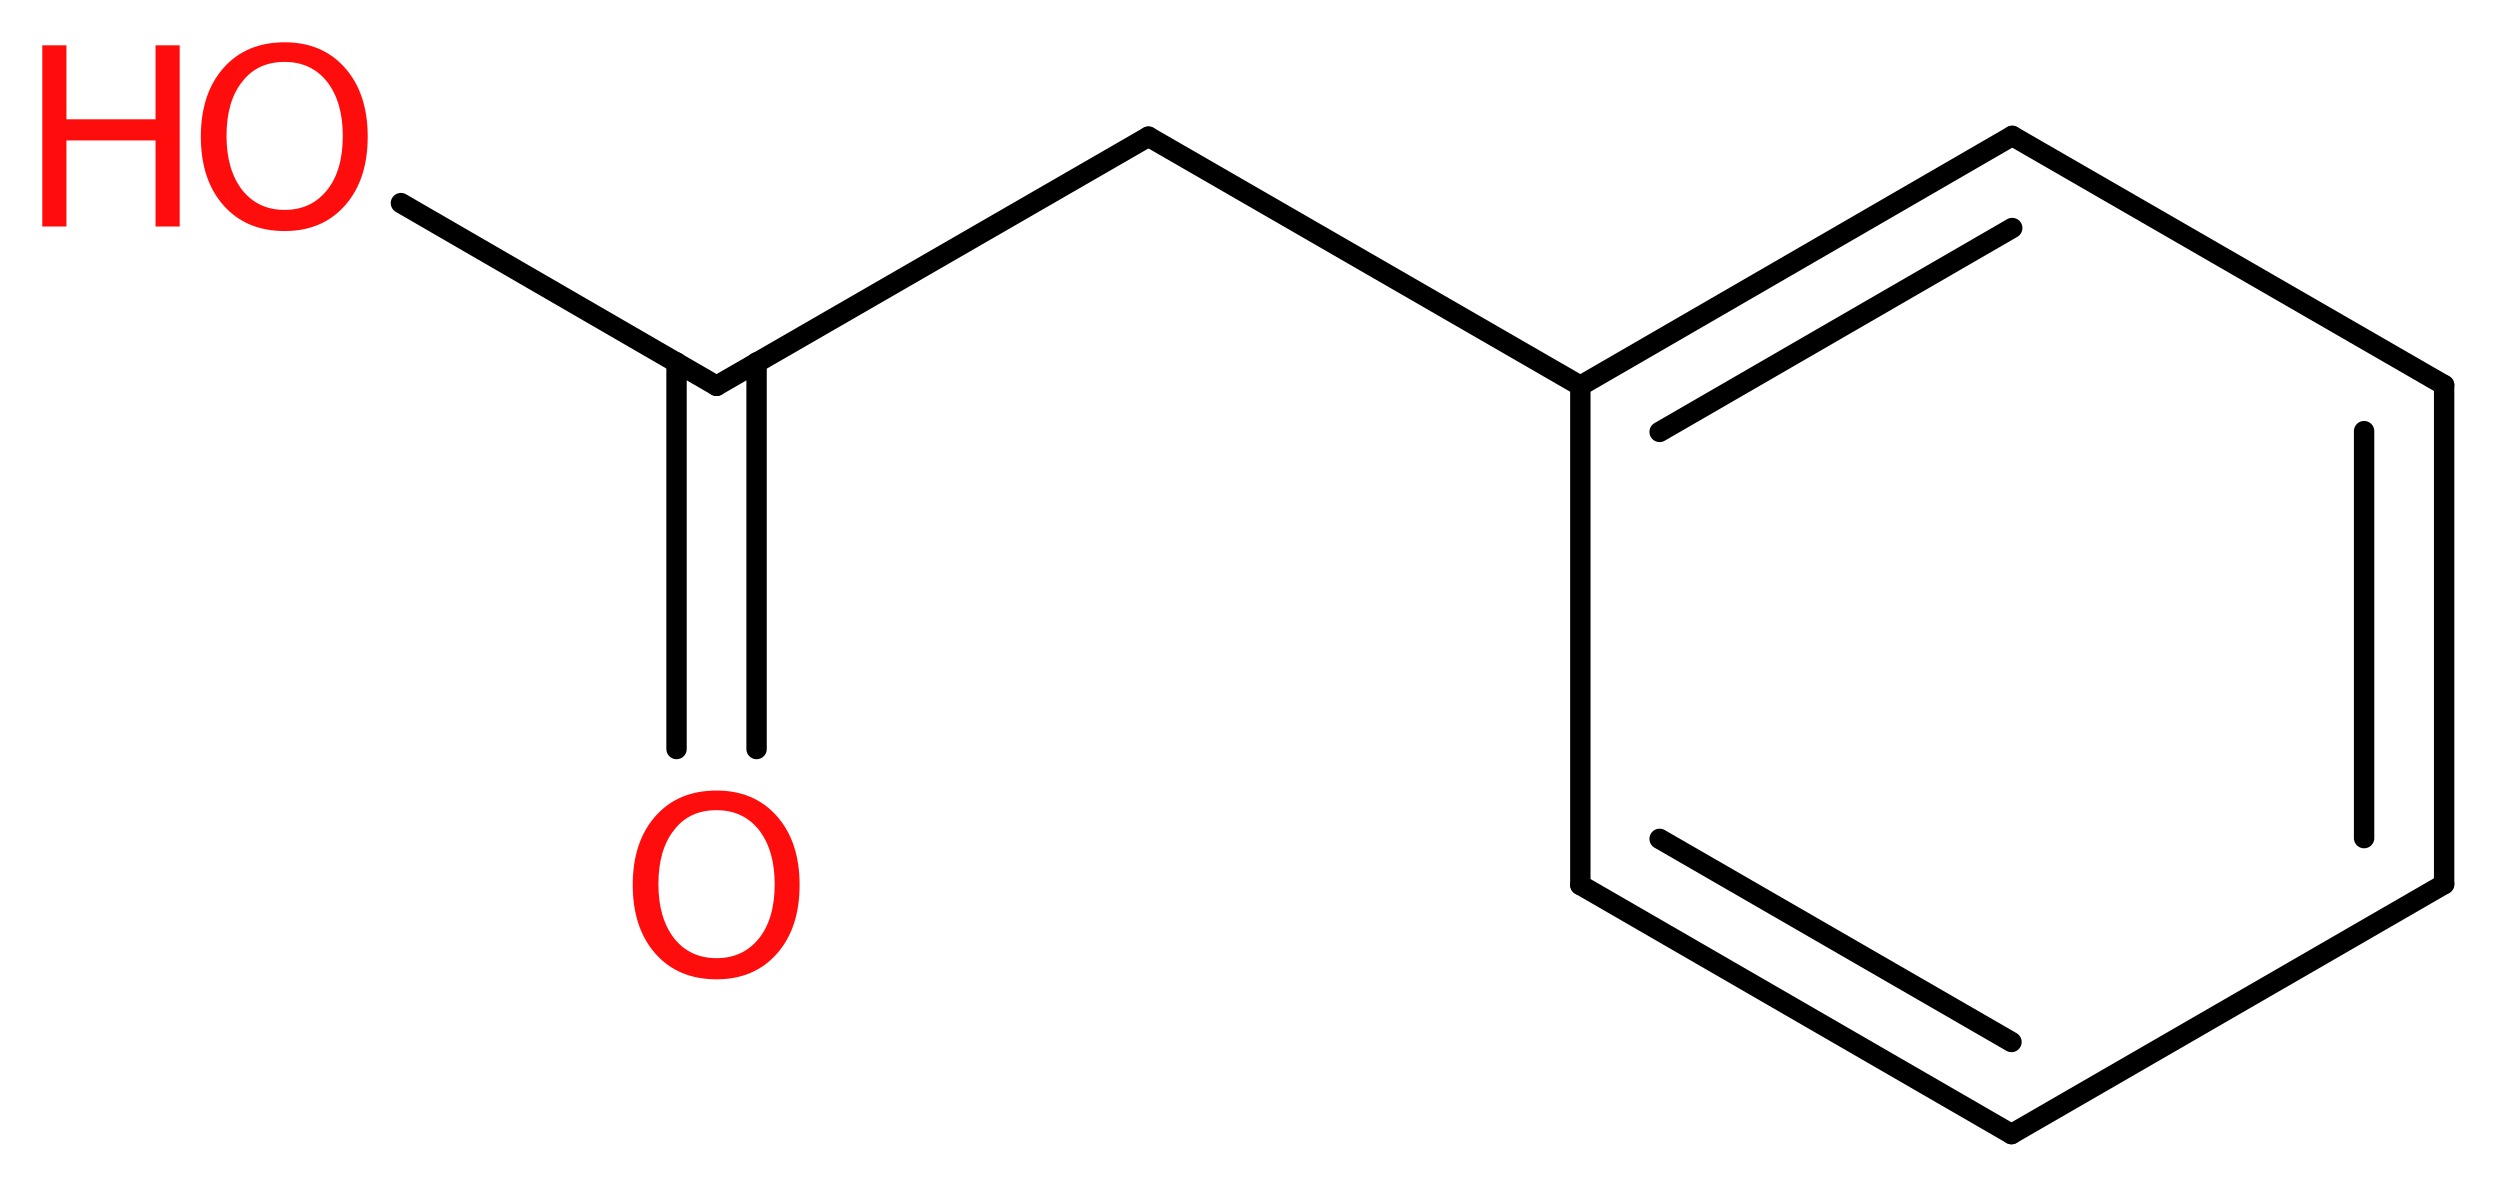 <?xml version='1.0' encoding='UTF-8'?>
<!DOCTYPE svg PUBLIC "-//W3C//DTD SVG 1.1//EN" "http://www.w3.org/Graphics/SVG/1.1/DTD/svg11.dtd">
<svg version='1.2' xmlns='http://www.w3.org/2000/svg' xmlns:xlink='http://www.w3.org/1999/xlink' width='33.11mm' height='15.76mm' viewBox='0 0 33.11 15.76'>
  <desc>Generated by the Chemistry Development Kit (http://github.com/cdk)</desc>
  <g stroke-linecap='round' stroke-linejoin='round' stroke='#000000' stroke-width='.27' fill='#FF0D0D'>
    <rect x='.0' y='.0' width='34.0' height='16.0' fill='#FFFFFF' stroke='none'/>
    <g id='mol1' class='mol'>
      <g id='mol1bnd1' class='bond'>
        <line x1='8.96' y1='9.92' x2='8.96' y2='4.8'/>
        <line x1='10.02' y1='9.92' x2='10.02' y2='4.8'/>
      </g>
      <line id='mol1bnd2' class='bond' x1='9.49' y1='5.11' x2='5.31' y2='2.69'/>
      <line id='mol1bnd3' class='bond' x1='9.49' y1='5.11' x2='15.21' y2='1.81'/>
      <line id='mol1bnd4' class='bond' x1='15.21' y1='1.81' x2='20.93' y2='5.11'/>
      <g id='mol1bnd5' class='bond'>
        <line x1='26.65' y1='1.8' x2='20.93' y2='5.11'/>
        <line x1='26.65' y1='3.02' x2='21.98' y2='5.72'/>
      </g>
      <line id='mol1bnd6' class='bond' x1='26.65' y1='1.8' x2='32.37' y2='5.1'/>
      <g id='mol1bnd7' class='bond'>
        <line x1='32.37' y1='11.71' x2='32.37' y2='5.1'/>
        <line x1='31.31' y1='11.1' x2='31.31' y2='5.71'/>
      </g>
      <line id='mol1bnd8' class='bond' x1='32.37' y1='11.71' x2='26.64' y2='15.02'/>
      <g id='mol1bnd9' class='bond'>
        <line x1='20.93' y1='11.72' x2='26.64' y2='15.02'/>
        <line x1='21.98' y1='11.11' x2='26.64' y2='13.8'/>
      </g>
      <line id='mol1bnd10' class='bond' x1='20.93' y1='5.11' x2='20.93' y2='11.72'/>
      <path id='mol1atm1' class='atom' d='M9.49 10.73q-.36 .0 -.56 .26q-.21 .26 -.21 .72q.0 .45 .21 .72q.21 .26 .56 .26q.35 .0 .56 -.26q.21 -.26 .21 -.72q.0 -.45 -.21 -.72q-.21 -.26 -.56 -.26zM9.49 10.47q.5 .0 .8 .34q.3 .34 .3 .91q.0 .57 -.3 .91q-.3 .34 -.8 .34q-.51 .0 -.81 -.34q-.3 -.34 -.3 -.91q.0 -.57 .3 -.91q.3 -.34 .81 -.34z' stroke='none'/>
      <g id='mol1atm3' class='atom'>
        <path d='M3.77 .82q-.36 .0 -.56 .26q-.21 .26 -.21 .72q.0 .45 .21 .72q.21 .26 .56 .26q.35 .0 .56 -.26q.21 -.26 .21 -.72q.0 -.45 -.21 -.72q-.21 -.26 -.56 -.26zM3.77 .56q.5 .0 .8 .34q.3 .34 .3 .91q.0 .57 -.3 .91q-.3 .34 -.8 .34q-.51 .0 -.81 -.34q-.3 -.34 -.3 -.91q.0 -.57 .3 -.91q.3 -.34 .81 -.34z' stroke='none'/>
        <path d='M.56 .6h.32v.98h1.18v-.98h.32v2.4h-.32v-1.14h-1.18v1.14h-.32v-2.4z' stroke='none'/>
      </g>
    </g>
  </g>
</svg>
